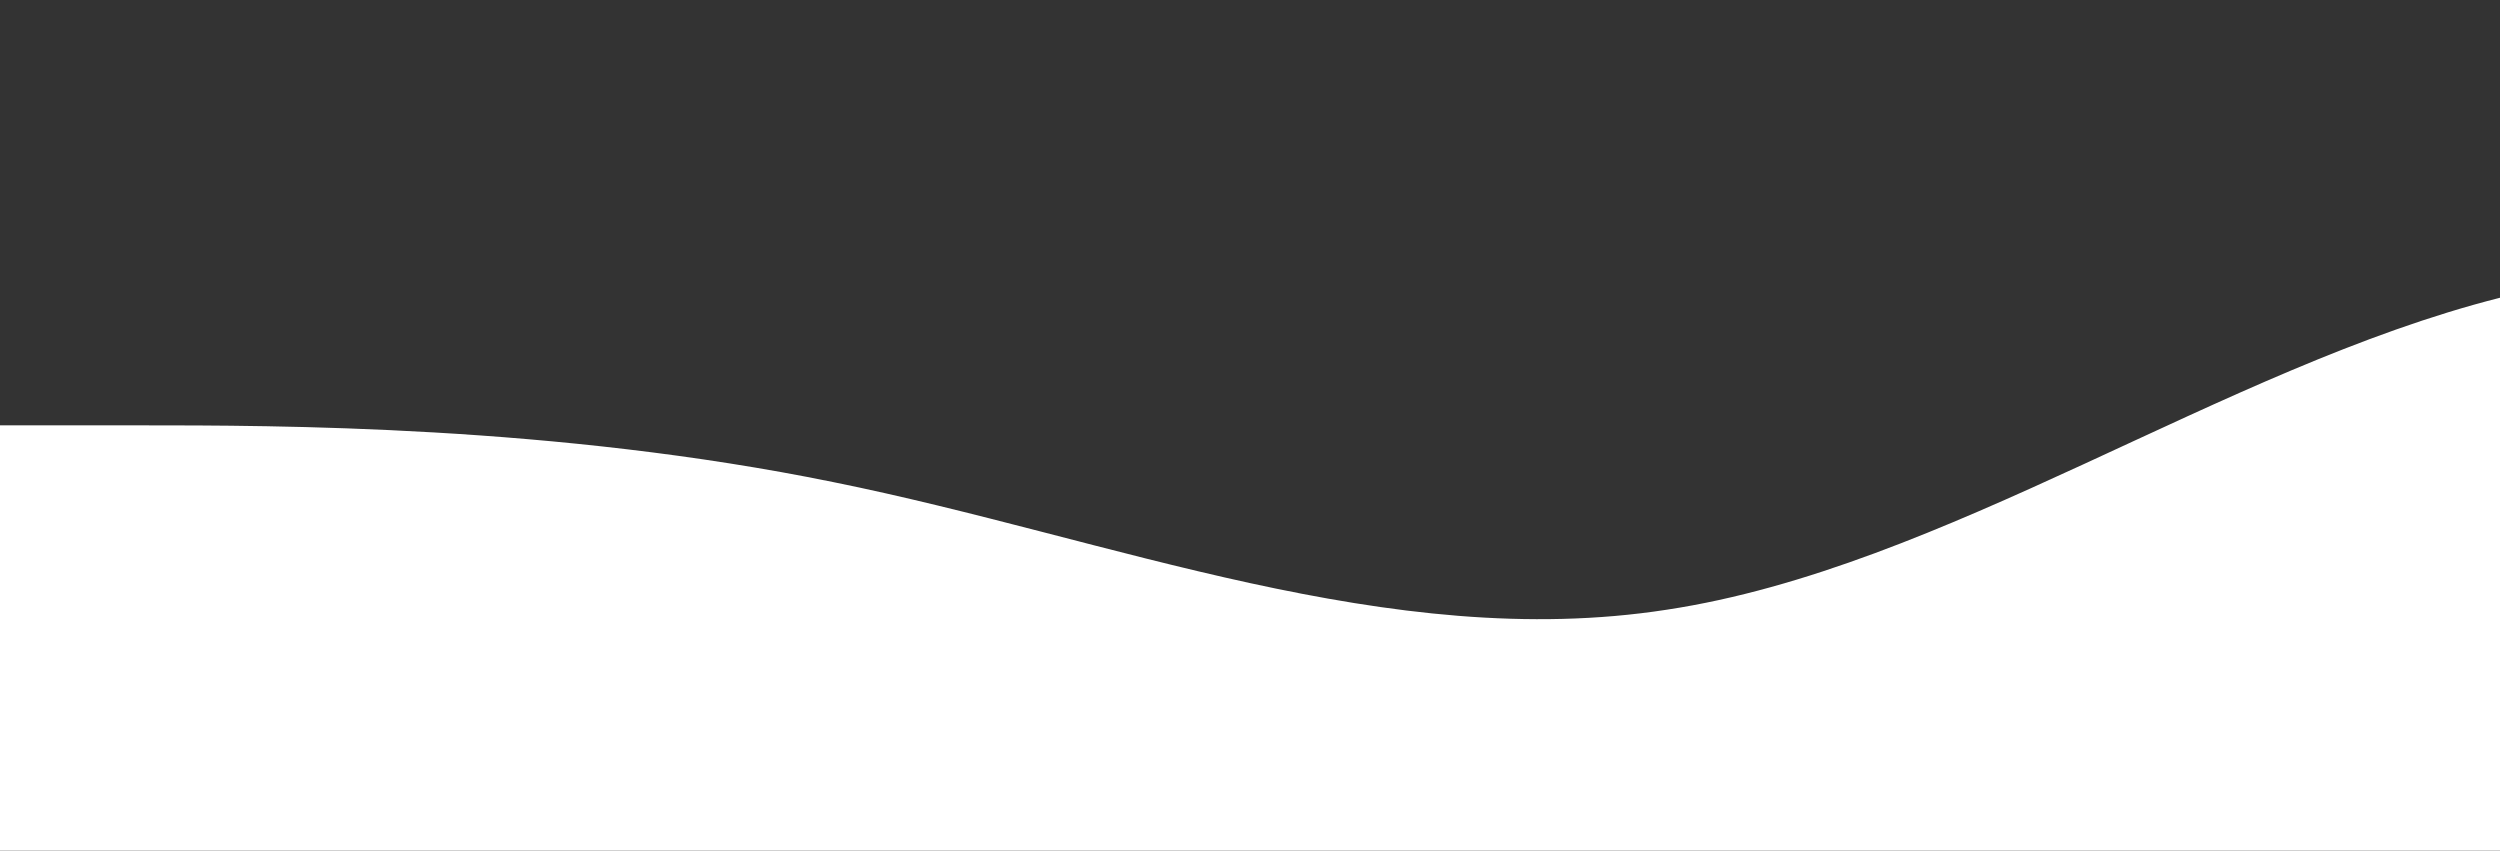 <?xml version="1.0" encoding="UTF-8" standalone="no"?>
<svg xmlns:xlink="http://www.w3.org/1999/xlink" xmlns="http://www.w3.org/2000/svg" id="wave" style="transform:rotate(0deg); transition: 0.3s" viewBox="0 0 1440 490" version="1.1">
  <rect x="0" y="0" width="1440" height="490" fill="#333333" stroke="none"/>
  <defs>
    <linearGradient id="sw-gradient-0" x1="0" x2="0" y1="1" y2="0">
      <stop stop-color="rgba(255, 255, 255, 1)" offset="0%"></stop>
      <stop stop-color="rgba(255, 255, 255, 1)" offset="100%"></stop>
    </linearGradient>
  </defs>
  <path style="transform:translate(0, 0px); opacity:1" fill="url(#sw-gradient-0)" d="M0,245L80,245C160,245,320,245,480,277.7C640,310,800,376,960,351.2C1120,327,1280,212,1440,171.5C1600,131,1760,163,1920,220.5C2080,278,2240,359,2400,343C2560,327,2720,212,2880,163.3C3040,114,3200,131,3360,147C3520,163,3680,180,3840,179.7C4000,180,4160,163,4320,204.2C4480,245,4640,343,4800,383.8C4960,425,5120,408,5280,375.7C5440,343,5600,294,5760,277.7C5920,261,6080,278,6240,302.2C6400,327,6560,359,6720,359.3C6880,359,7040,327,7200,326.7C7360,327,7520,359,7680,367.5C7840,376,8000,359,8160,367.5C8320,376,8480,408,8640,367.5C8800,327,8960,212,9120,155.2C9280,98,9440,98,9600,98C9760,98,9920,98,10080,122.5C10240,147,10400,196,10560,220.5C10720,245,10880,245,11040,204.2C11200,163,11360,82,11440,40.8L11520,0L11520,490L11440,490C11360,490,11200,490,11040,490C10880,490,10720,490,10560,490C10400,490,10240,490,10080,490C9920,490,9760,490,9600,490C9440,490,9280,490,9120,490C8960,490,8800,490,8640,490C8480,490,8320,490,8160,490C8000,490,7840,490,7680,490C7520,490,7360,490,7200,490C7040,490,6880,490,6720,490C6560,490,6400,490,6240,490C6080,490,5920,490,5760,490C5600,490,5440,490,5280,490C5120,490,4960,490,4800,490C4640,490,4480,490,4320,490C4160,490,4000,490,3840,490C3680,490,3520,490,3360,490C3200,490,3040,490,2880,490C2720,490,2560,490,2400,490C2240,490,2080,490,1920,490C1760,490,1600,490,1440,490C1280,490,1120,490,960,490C800,490,640,490,480,490C320,490,160,490,80,490L0,490Z"></path>
</svg>
